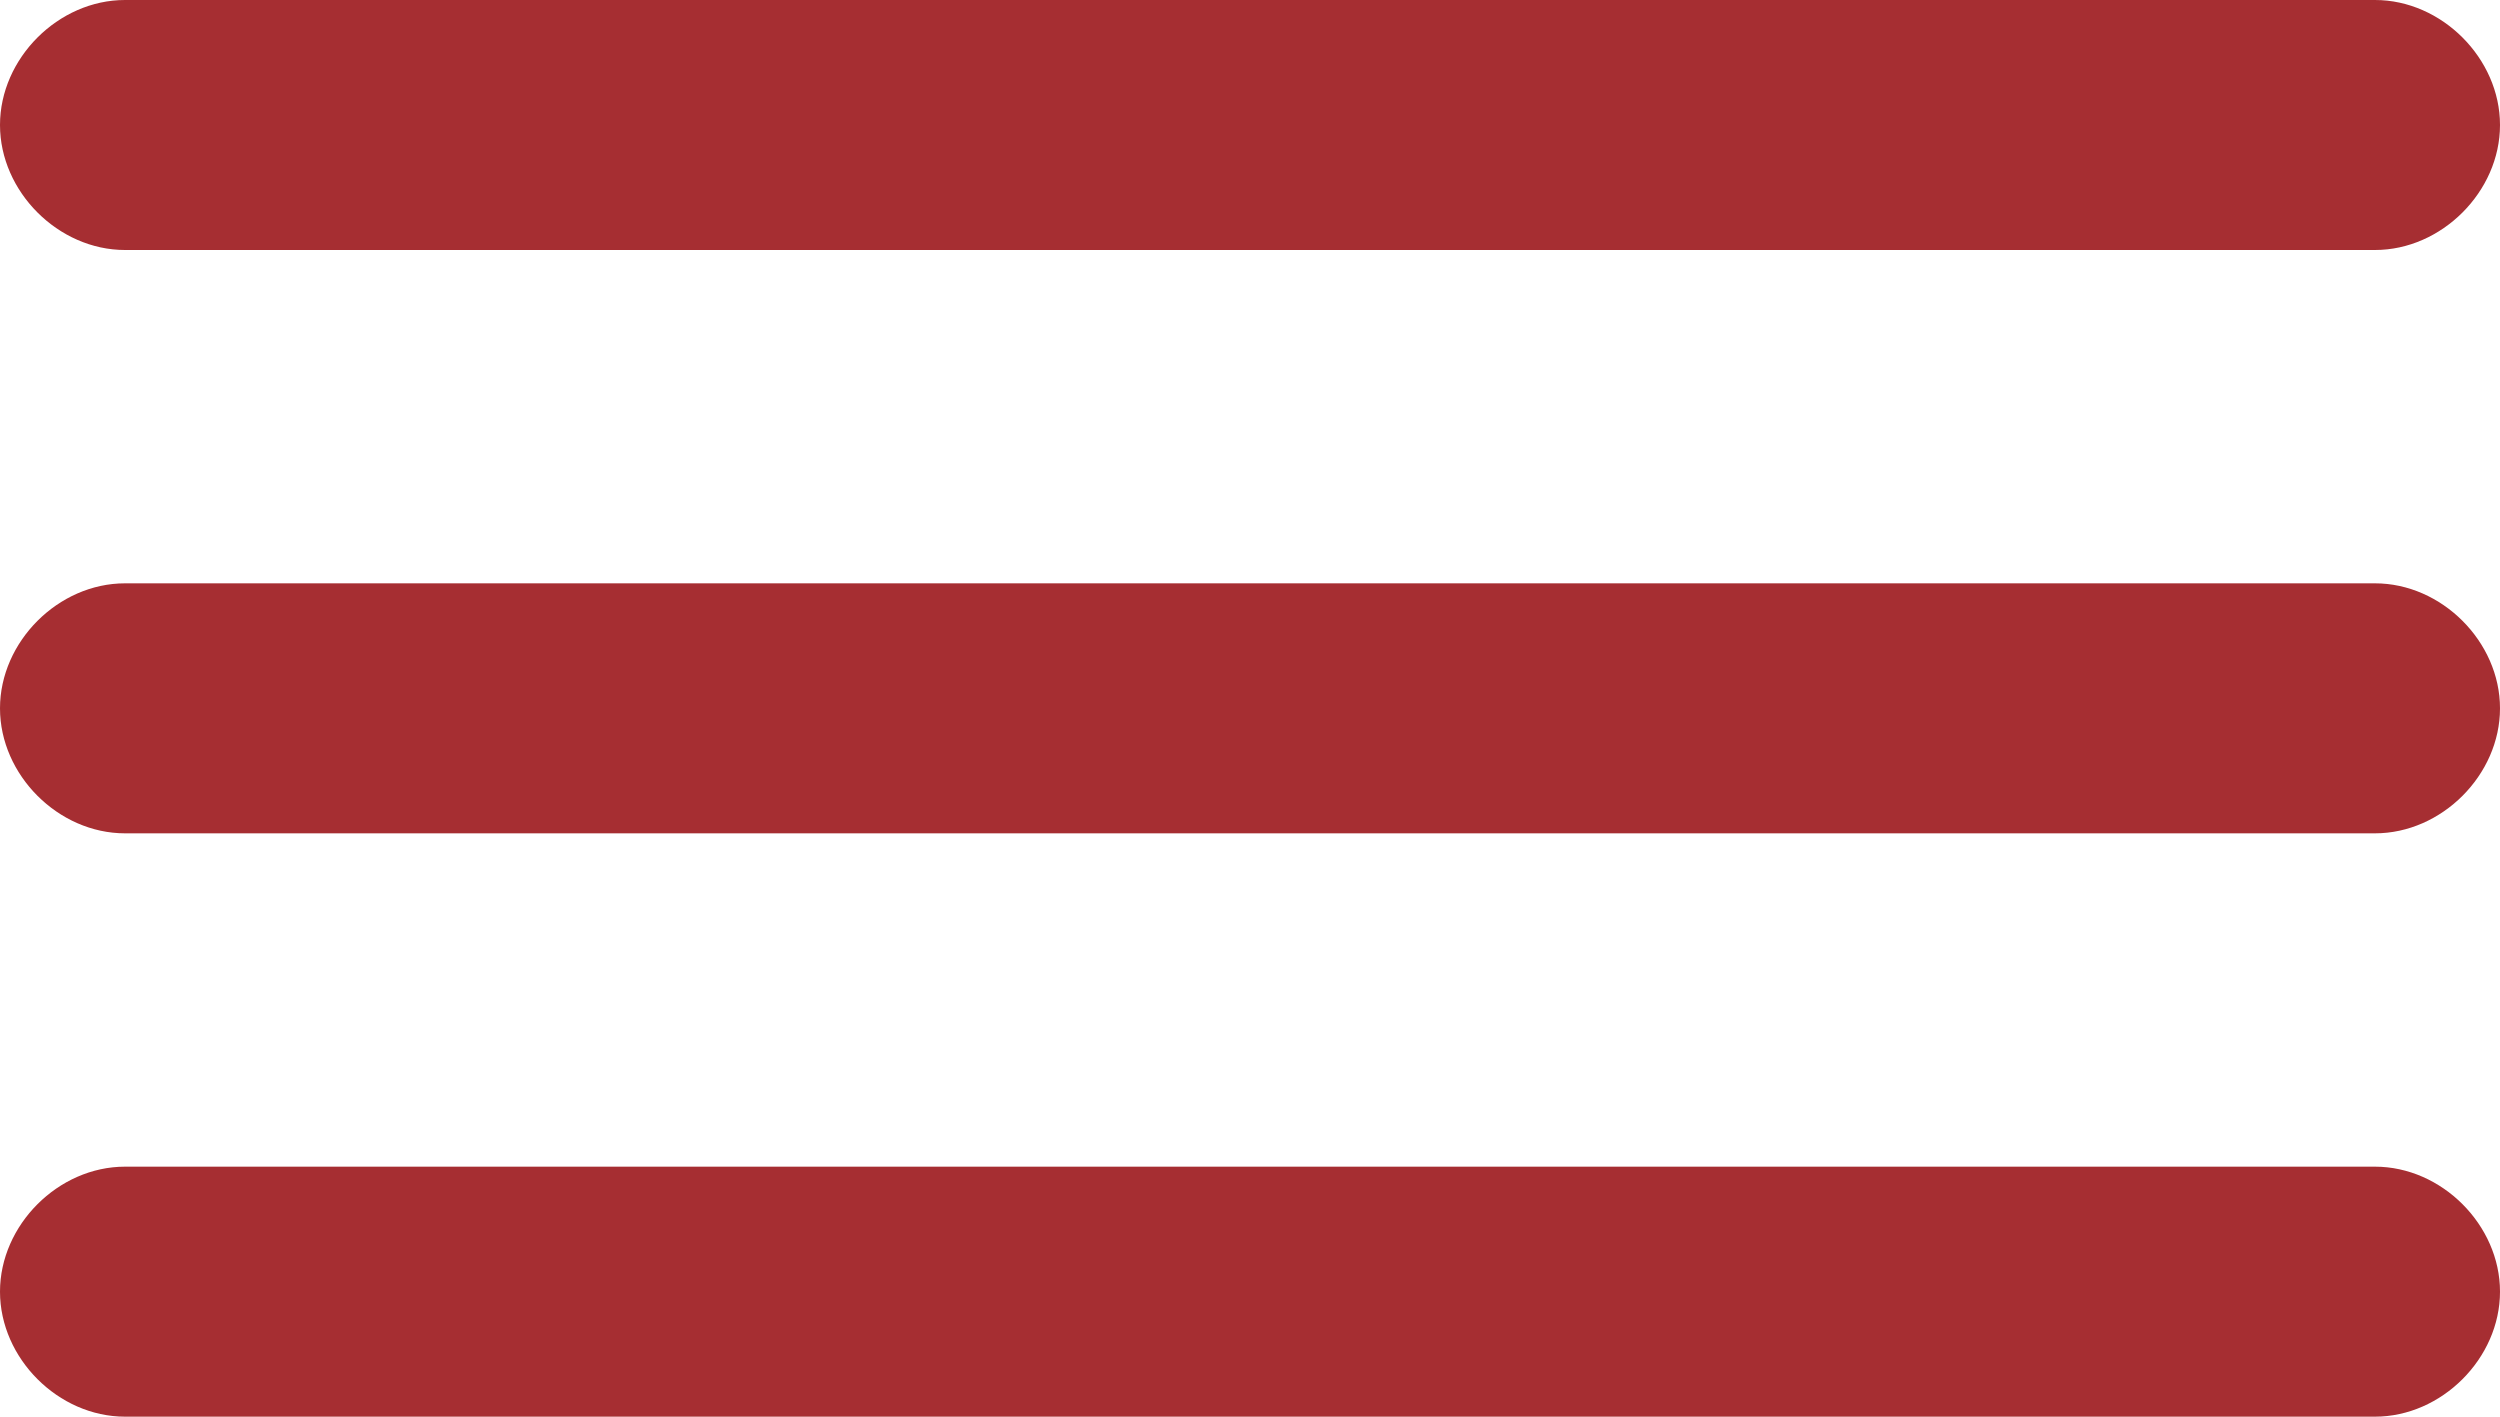 <?xml version="1.0" encoding="utf-8"?>
<!-- Generator: Adobe Illustrator 25.0.1, SVG Export Plug-In . SVG Version: 6.00 Build 0)  -->
<svg version="1.1" id="Layer_1" xmlns="http://www.w3.org/2000/svg" xmlns:xlink="http://www.w3.org/1999/xlink" x="0px" y="0px"
	 viewBox="0 0 30 17" style="enable-background:new 0 0 30 17;" xml:space="preserve">
<style type="text/css">
	.st0{clip-path:url(#SVGID_2_);}
	.st1{fill:#A62E32;}
</style>
<g>
	<defs>
		<rect id="SVGID_1_" width="30" height="17"/>
	</defs>
	<clipPath id="SVGID_2_">
		<use xlink:href="#SVGID_1_"  style="overflow:visible;"/>
	</clipPath>
	<g id="hamburger" class="st0">
		<g transform="translate(-166 -31)">
			<path id="Rectangle_742" class="st1" d="M167.5,31h27c0.8,0,1.5,0.7,1.5,1.5l0,0c0,0.8-0.7,1.5-1.5,1.5h-27
				c-0.8,0-1.5-0.7-1.5-1.5l0,0C166,31.7,166.7,31,167.5,31z"/>
		</g>
		<g transform="translate(-166 -24)">
			<path id="Rectangle_742-2" class="st1" d="M167.5,31h27c0.8,0,1.5,0.7,1.5,1.5l0,0c0,0.8-0.7,1.5-1.5,1.5h-27
				c-0.8,0-1.5-0.7-1.5-1.5l0,0C166,31.7,166.7,31,167.5,31z"/>
		</g>
		<g transform="translate(-166 -17)">
			<path id="Rectangle_742-3" class="st1" d="M167.5,31h27c0.8,0,1.5,0.7,1.5,1.5l0,0c0,0.8-0.7,1.5-1.5,1.5h-27
				c-0.8,0-1.5-0.7-1.5-1.5l0,0C166,31.7,166.7,31,167.5,31z"/>
		</g>
	</g>
</g>
</svg>
